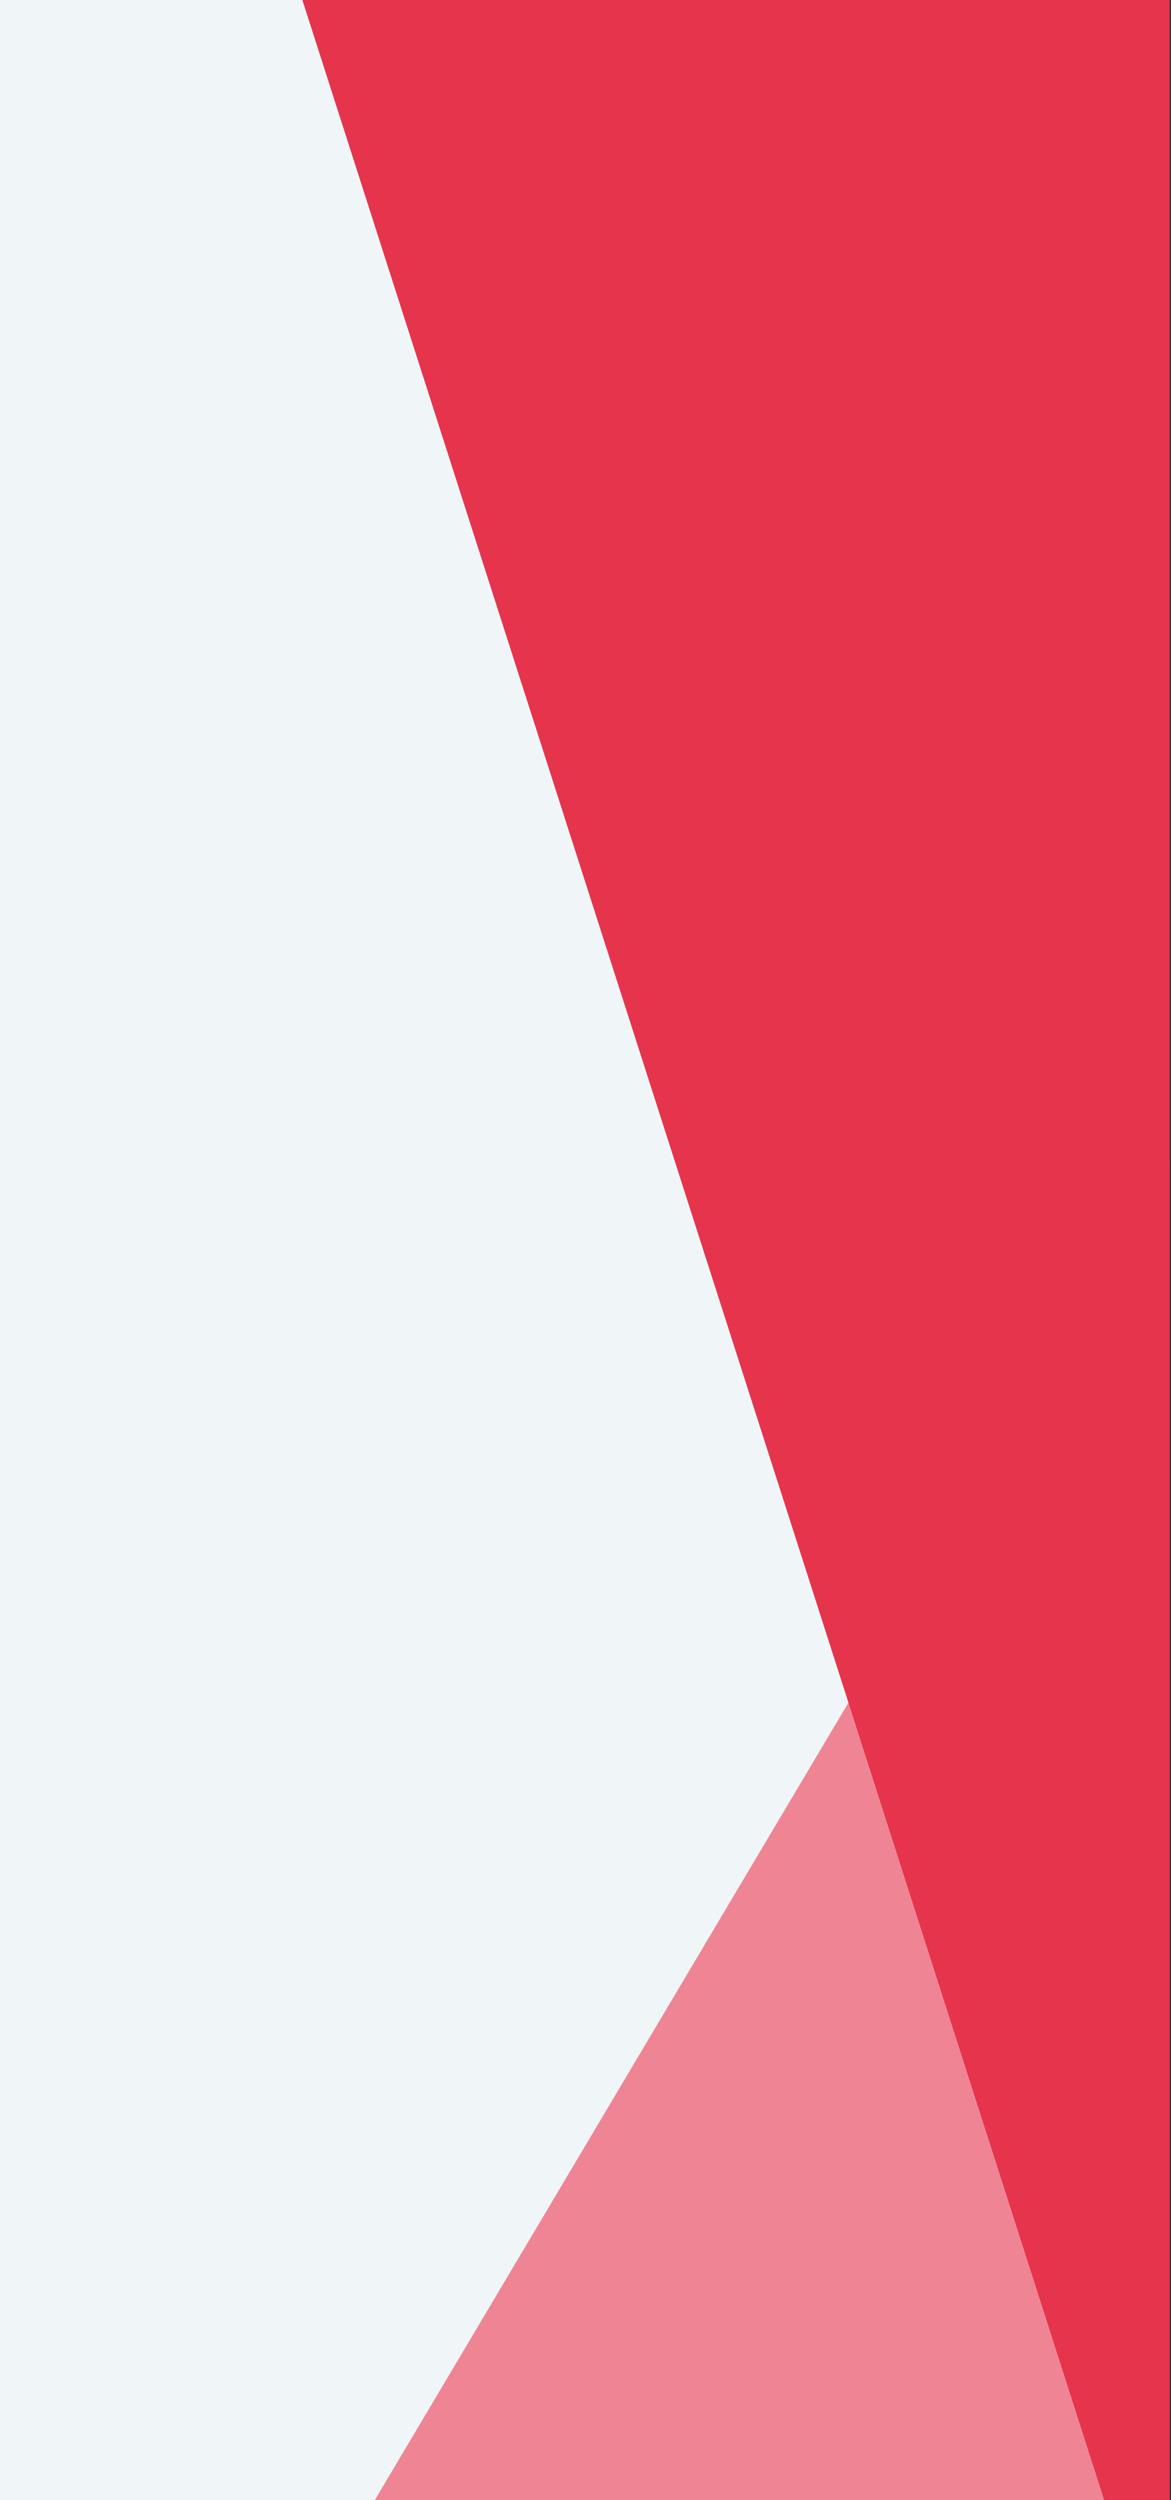 <svg width="506" height="1080" viewBox="0 0 506 1080" fill="none" xmlns="http://www.w3.org/2000/svg">
<rect x="0" y="0" width="506" height="1080" fill="#333333" stroke="none"/>
<g clip-path="url(#clip0_594_60913)">
<g clip-path="url(#clip1_594_60913)">
<path d="M505.404 0H0V1080H505.404V0Z" fill="#F0F6F8"/>
<path fill-rule="evenodd" clip-rule="evenodd" d="M505.404 1080V501.944L161.98 1080H505.404Z" fill="#EF8594"/>
<path fill-rule="evenodd" clip-rule="evenodd" d="M477.125 1080H505.403V0H130.652L477.125 1080Z" fill="#E5344C"/>
</g>
</g>
<defs>
<clipPath id="clip0_594_60913">
<rect width="505.404" height="1080" fill="white"/>
</clipPath>
<clipPath id="clip1_594_60913">
<rect width="505.404" height="1080" fill="white"/>
</clipPath>
</defs>
</svg>
